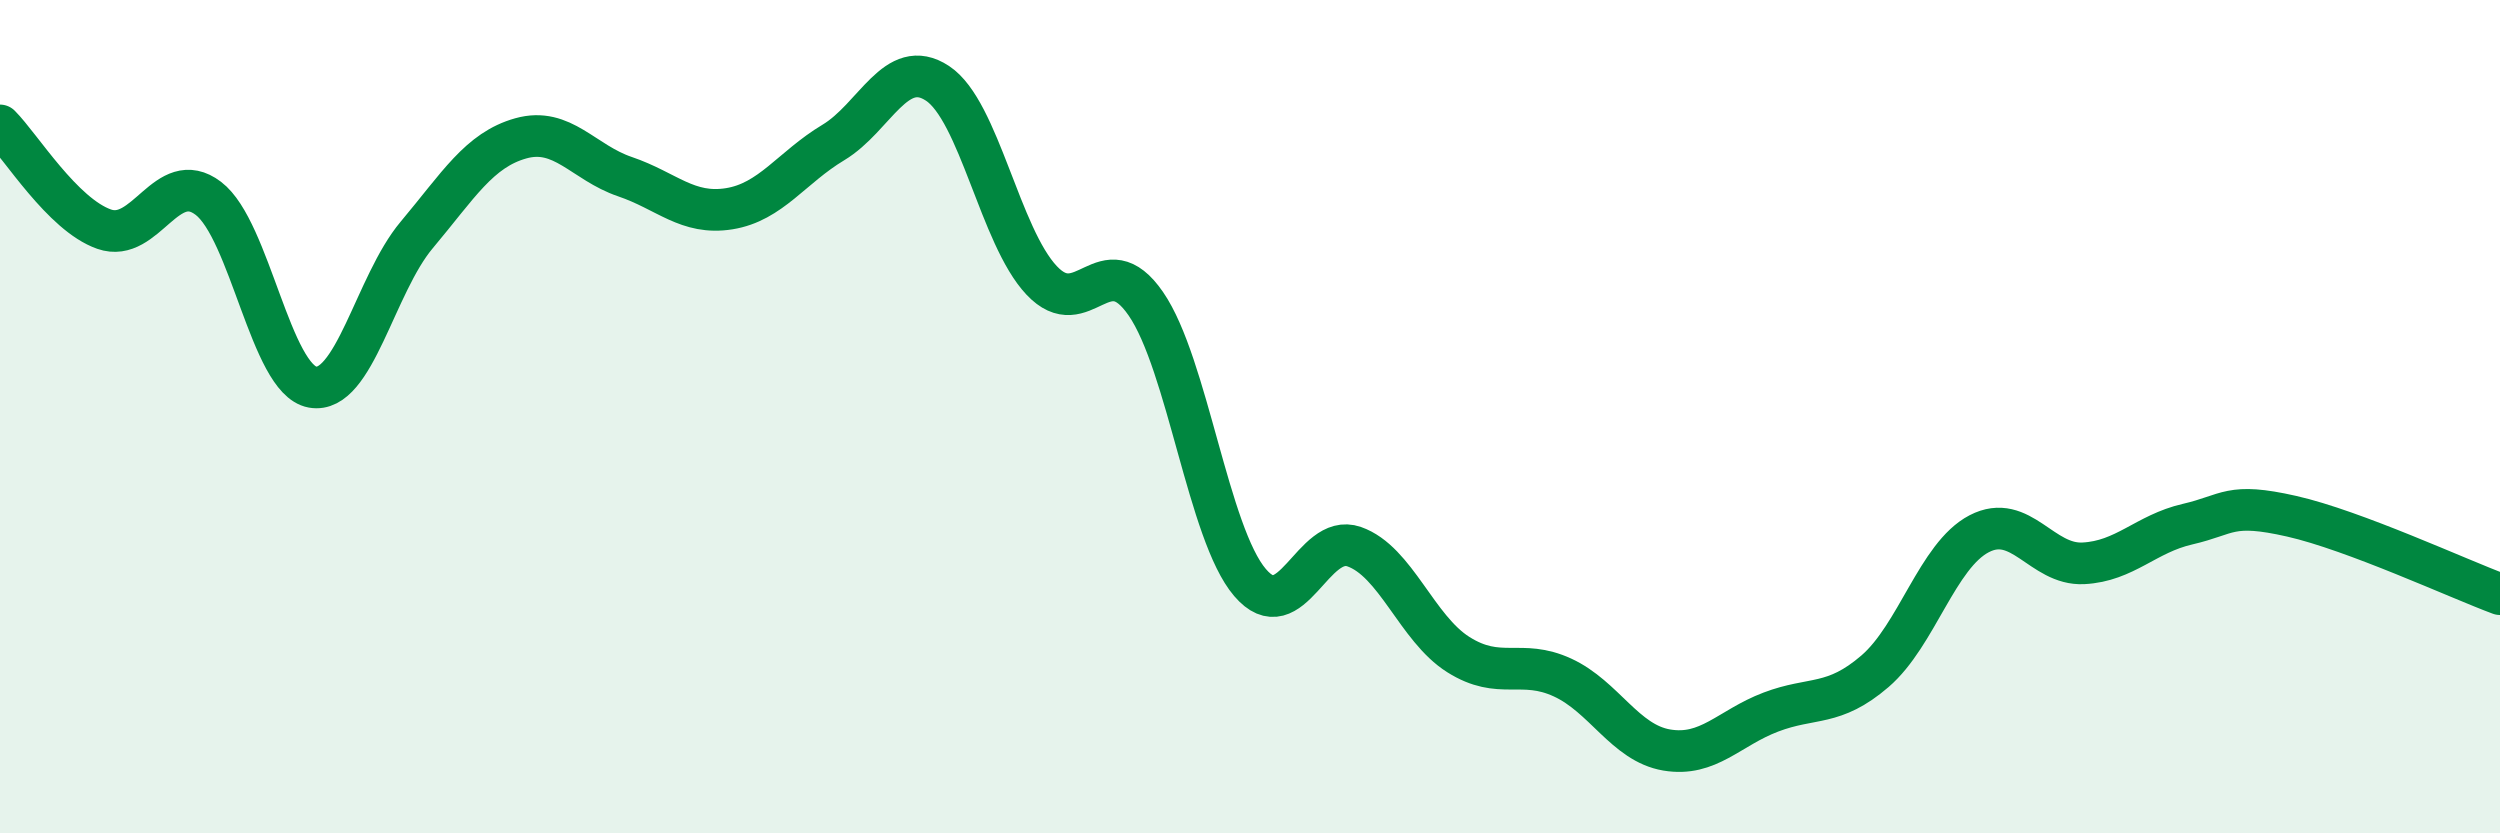 
    <svg width="60" height="20" viewBox="0 0 60 20" xmlns="http://www.w3.org/2000/svg">
      <path
        d="M 0,3.01 C 0.5,3.51 1.5,5.15 2.5,5.5 C 3.5,5.85 4,4 5,4.76 C 6,5.52 6.5,9.11 7.5,9.29 C 8.5,9.47 9,6.83 10,5.64 C 11,4.45 11.5,3.6 12.5,3.32 C 13.5,3.04 14,3.9 15,4.24 C 16,4.58 16.5,5.17 17.5,5.01 C 18.5,4.85 19,4.02 20,3.42 C 21,2.82 21.5,1.34 22.5,2 C 23.5,2.66 24,5.67 25,6.73 C 26,7.79 26.5,5.84 27.5,7.29 C 28.5,8.74 29,12.81 30,13.98 C 31,15.15 31.5,12.77 32.5,13.12 C 33.5,13.47 34,15.08 35,15.71 C 36,16.34 36.5,15.8 37.5,16.26 C 38.5,16.72 39,17.83 40,18 C 41,18.17 41.5,17.47 42.5,17.09 C 43.5,16.71 44,16.97 45,16.11 C 46,15.25 46.5,13.33 47.5,12.81 C 48.5,12.29 49,13.57 50,13.52 C 51,13.47 51.5,12.81 52.5,12.58 C 53.5,12.35 53.5,12.05 55,12.39 C 56.5,12.73 59,13.89 60,14.26L60 20L0 20Z"
        fill="#008740"
        opacity="0.1"
        stroke-linecap="round"
        stroke-linejoin="round"
      />
      <path
        d="M 0,3.01 C 0.5,3.51 1.5,5.15 2.5,5.5 C 3.5,5.85 4,4 5,4.76 C 6,5.52 6.5,9.11 7.5,9.29 C 8.5,9.47 9,6.83 10,5.64 C 11,4.45 11.5,3.6 12.5,3.32 C 13.5,3.04 14,3.9 15,4.24 C 16,4.58 16.5,5.17 17.5,5.01 C 18.5,4.85 19,4.02 20,3.42 C 21,2.82 21.5,1.34 22.5,2 C 23.5,2.66 24,5.67 25,6.73 C 26,7.79 26.5,5.84 27.5,7.29 C 28.5,8.74 29,12.81 30,13.98 C 31,15.15 31.5,12.77 32.5,13.12 C 33.5,13.47 34,15.08 35,15.71 C 36,16.34 36.5,15.8 37.5,16.26 C 38.5,16.72 39,17.83 40,18 C 41,18.17 41.5,17.47 42.5,17.09 C 43.5,16.71 44,16.97 45,16.11 C 46,15.25 46.5,13.33 47.5,12.81 C 48.5,12.29 49,13.57 50,13.52 C 51,13.47 51.5,12.81 52.5,12.58 C 53.5,12.35 53.5,12.05 55,12.39 C 56.5,12.73 59,13.89 60,14.26"
        stroke="#008740"
        stroke-width="1"
        fill="none"
        stroke-linecap="round"
        stroke-linejoin="round"
      />
    </svg>
  